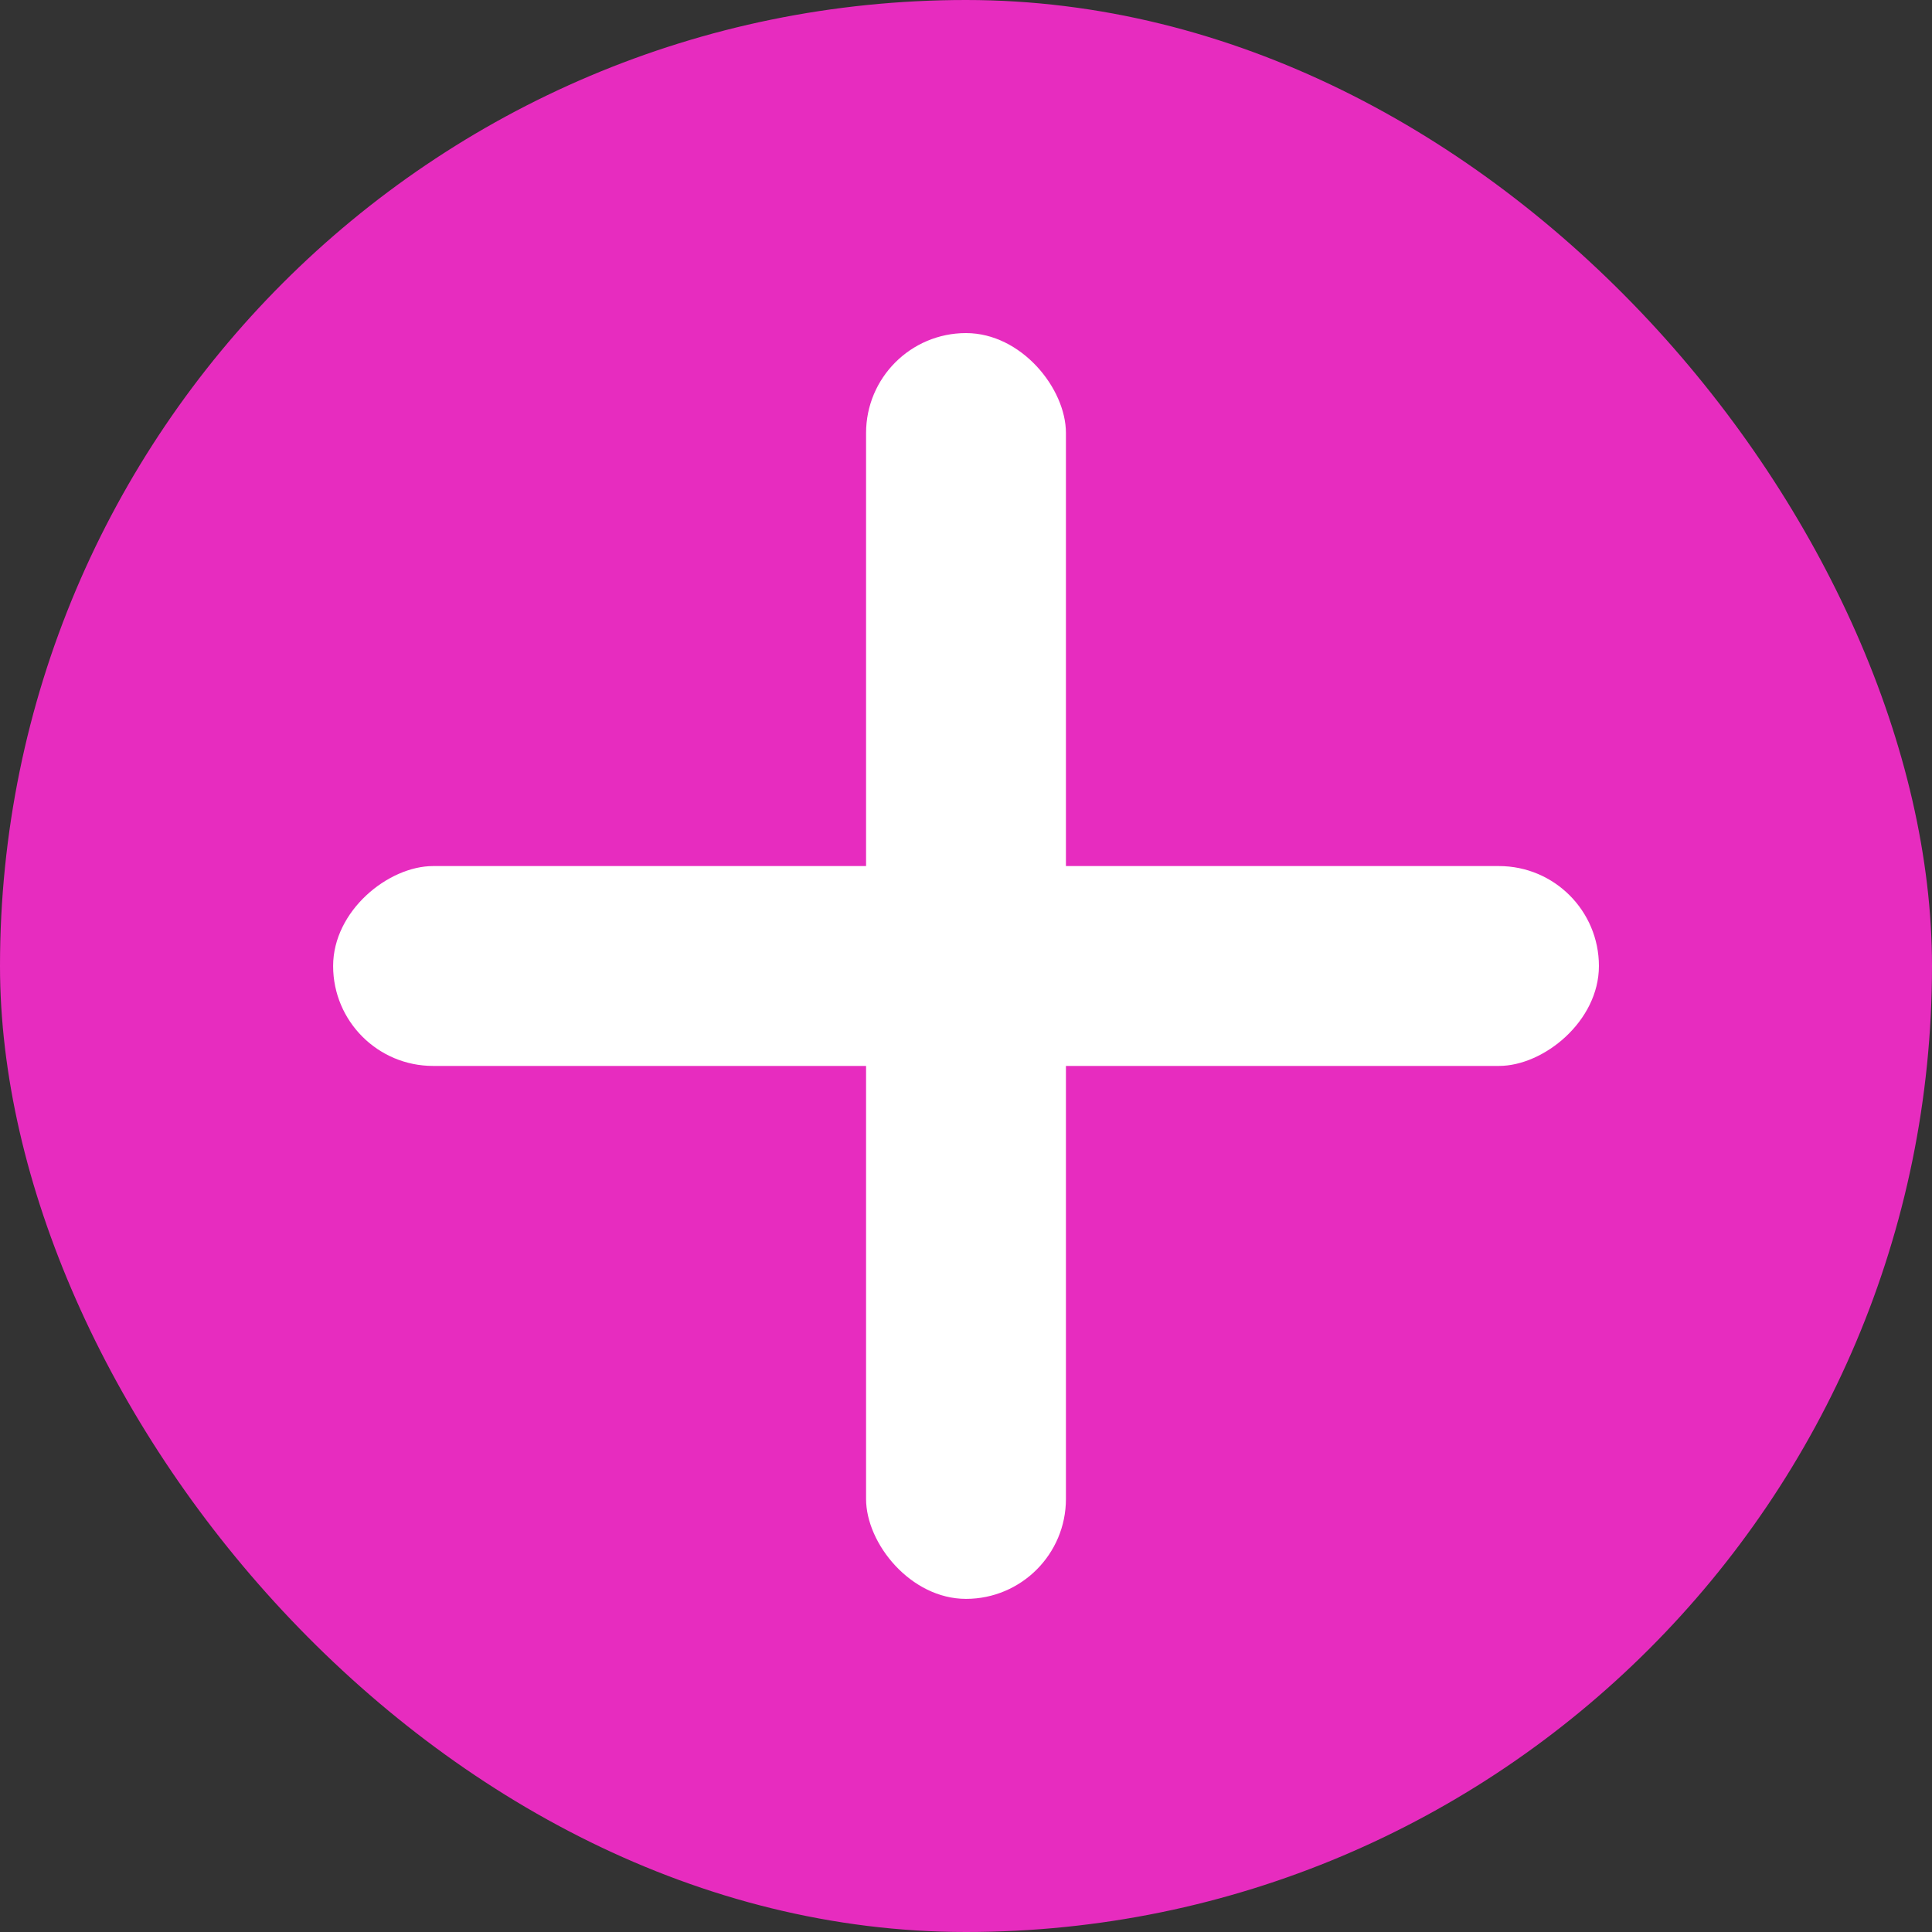 <svg width="47" height="47" viewBox="0 0 47 47" fill="none" xmlns="http://www.w3.org/2000/svg">
<rect x="0" y="0" width="47" height="47" fill="#333333" stroke="none"/>
<rect width="47" height="47" rx="23.5" fill="#E72CBF"/>
<rect x="21.069" y="8.103" width="4.862" height="30.793" rx="2.431" fill="white"/>
<rect x="38.897" y="21.069" width="4.862" height="30.793" rx="2.431" transform="rotate(90 38.897 21.069)" fill="white"/>
</svg>
